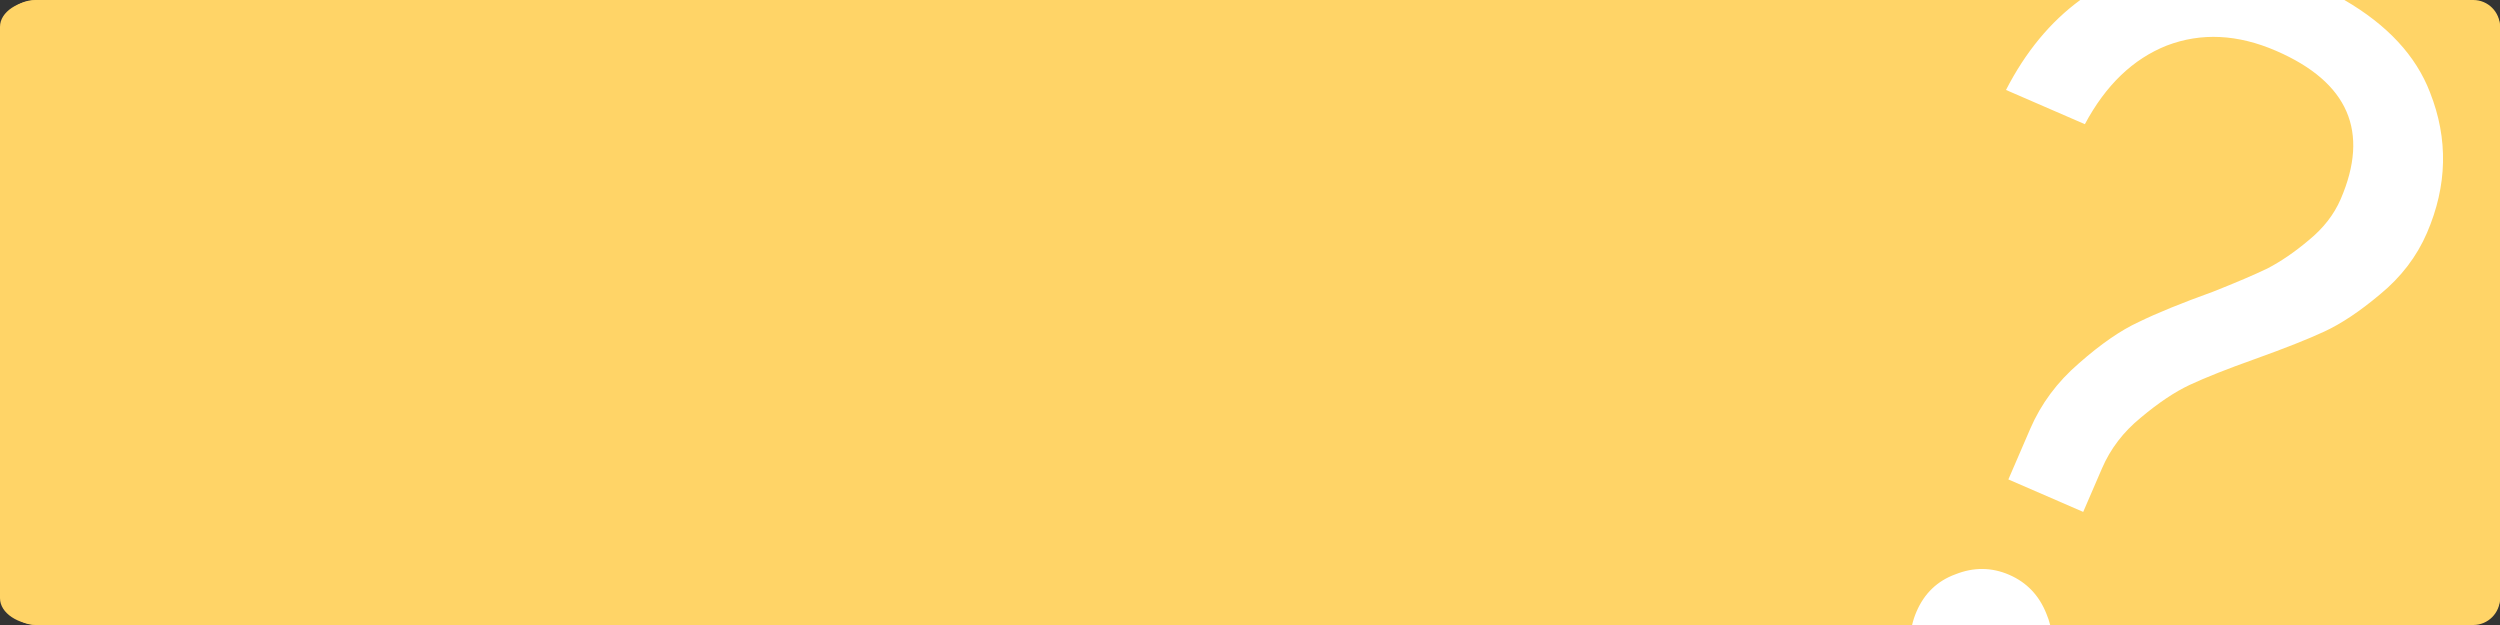 <?xml version="1.0" encoding="UTF-8"?> <svg xmlns="http://www.w3.org/2000/svg" width="560" height="140" viewBox="0 0 560 140" fill="none"><rect x="0" y="0" width="560" height="140" fill="#333333" stroke="none"/><g clip-path="url(#clip0_3070_203)"><path fill-rule="evenodd" clip-rule="evenodd" d="M418.003 81.384C410.699 85.564 405.231 90.452 401.594 96.049L394.222 107.393L419.456 114.667L425.795 104.911C428.644 100.525 432.987 96.748 438.823 93.582C444.761 90.264 450.267 87.811 455.349 86.223C460.754 84.549 468.08 82.62 477.325 80.436C487.549 77.996 495.364 75.939 500.772 74.265C506.503 72.505 512.76 69.729 519.543 65.938C526.651 62.06 531.925 57.474 535.367 52.181C542.247 41.593 542.588 31.096 536.395 20.69C531.67 12.504 522.05 5.607 507.532 3.96637e-08L550.992 1.84596e-08C555.965 1.84596e-08 560 2.686 560 6V134C560 137.314 555.965 140 550.992 140H408.316C408.008 139.161 407.588 138.325 407.055 137.492C404.6 133.372 400.419 130.461 394.511 128.757C388.599 127.053 382.549 127.016 376.364 128.644C370.275 130.122 365.904 132.902 363.25 136.986C362.598 137.99 362.1 138.994 361.756 140H9.008C4.033 140 0 137.314 0 134V6C0 2.686 4.033 1.84596e-08 9.008 1.84596e-08L418.454 0C408.357 4.914 400.01 11.63 393.419 20.15L420.015 27.817C427.049 19.07 436.267 13.196 447.662 10.196C459.286 7.261 471.575 7.661 484.535 11.397C508.861 18.409 516.108 29.478 506.278 44.604C504.019 48.083 500.393 51.169 495.405 53.861C490.743 56.468 486.145 58.555 481.619 60.123C477.19 61.54 471.068 63.277 463.254 65.335C452.703 67.861 444.352 70.122 438.196 72.119C432.138 73.965 425.409 77.053 418.003 81.384Z" fill="#FFD467"></path><rect width="560" height="140" rx="8" fill="#FFD467"></rect><rect x="418" width="132" height="140" fill="white"></rect><path fill-rule="evenodd" clip-rule="evenodd" d="M465.674 81.384C460.822 85.564 457.189 90.452 454.773 96.049L449.876 107.393L466.638 114.667L470.85 104.911C472.742 100.525 475.627 96.748 479.504 93.582C483.448 90.264 487.106 87.811 490.482 86.223C494.072 84.549 498.939 82.62 505.08 80.436C511.872 77.996 517.063 75.939 520.656 74.265C524.463 72.505 528.619 69.729 533.125 65.938C537.847 62.06 541.35 57.474 543.636 52.181C548.207 41.593 548.434 31.096 544.32 20.69C541.181 12.504 534.79 5.607 525.146 3.96637e-08L554.016 1.84596e-08C557.32 1.84596e-08 560 2.686 560 6V134C560 137.314 557.32 140 554.016 140H459.238C459.034 139.161 458.755 138.325 458.401 137.492C456.77 133.373 453.992 130.461 450.068 128.757C446.141 127.053 442.122 127.016 438.013 128.644C433.968 130.122 431.065 132.903 429.302 136.986C428.869 137.99 428.538 138.994 428.31 140H193.984C190.679 140 188 137.314 188 134V6C188 2.686 190.679 1.84596e-08 193.984 1.84596e-08L465.973 0C459.266 4.914 453.721 11.63 449.342 20.15L467.01 27.817C471.682 19.07 477.806 13.196 485.376 10.196C493.097 7.261 501.26 7.661 509.87 11.397C526.029 18.409 530.843 29.478 524.313 44.604C522.812 48.083 520.404 51.169 517.09 53.861C513.994 56.468 510.939 58.555 507.932 60.123C504.99 61.54 500.924 63.277 495.733 65.335C488.724 67.861 483.177 70.122 479.088 72.119C475.063 73.965 470.593 77.053 465.674 81.384Z" fill="#FFD467"></path></g><defs><clipPath id="clip0_3070_203"><rect width="560" height="140" fill="white"></rect></clipPath></defs></svg> 